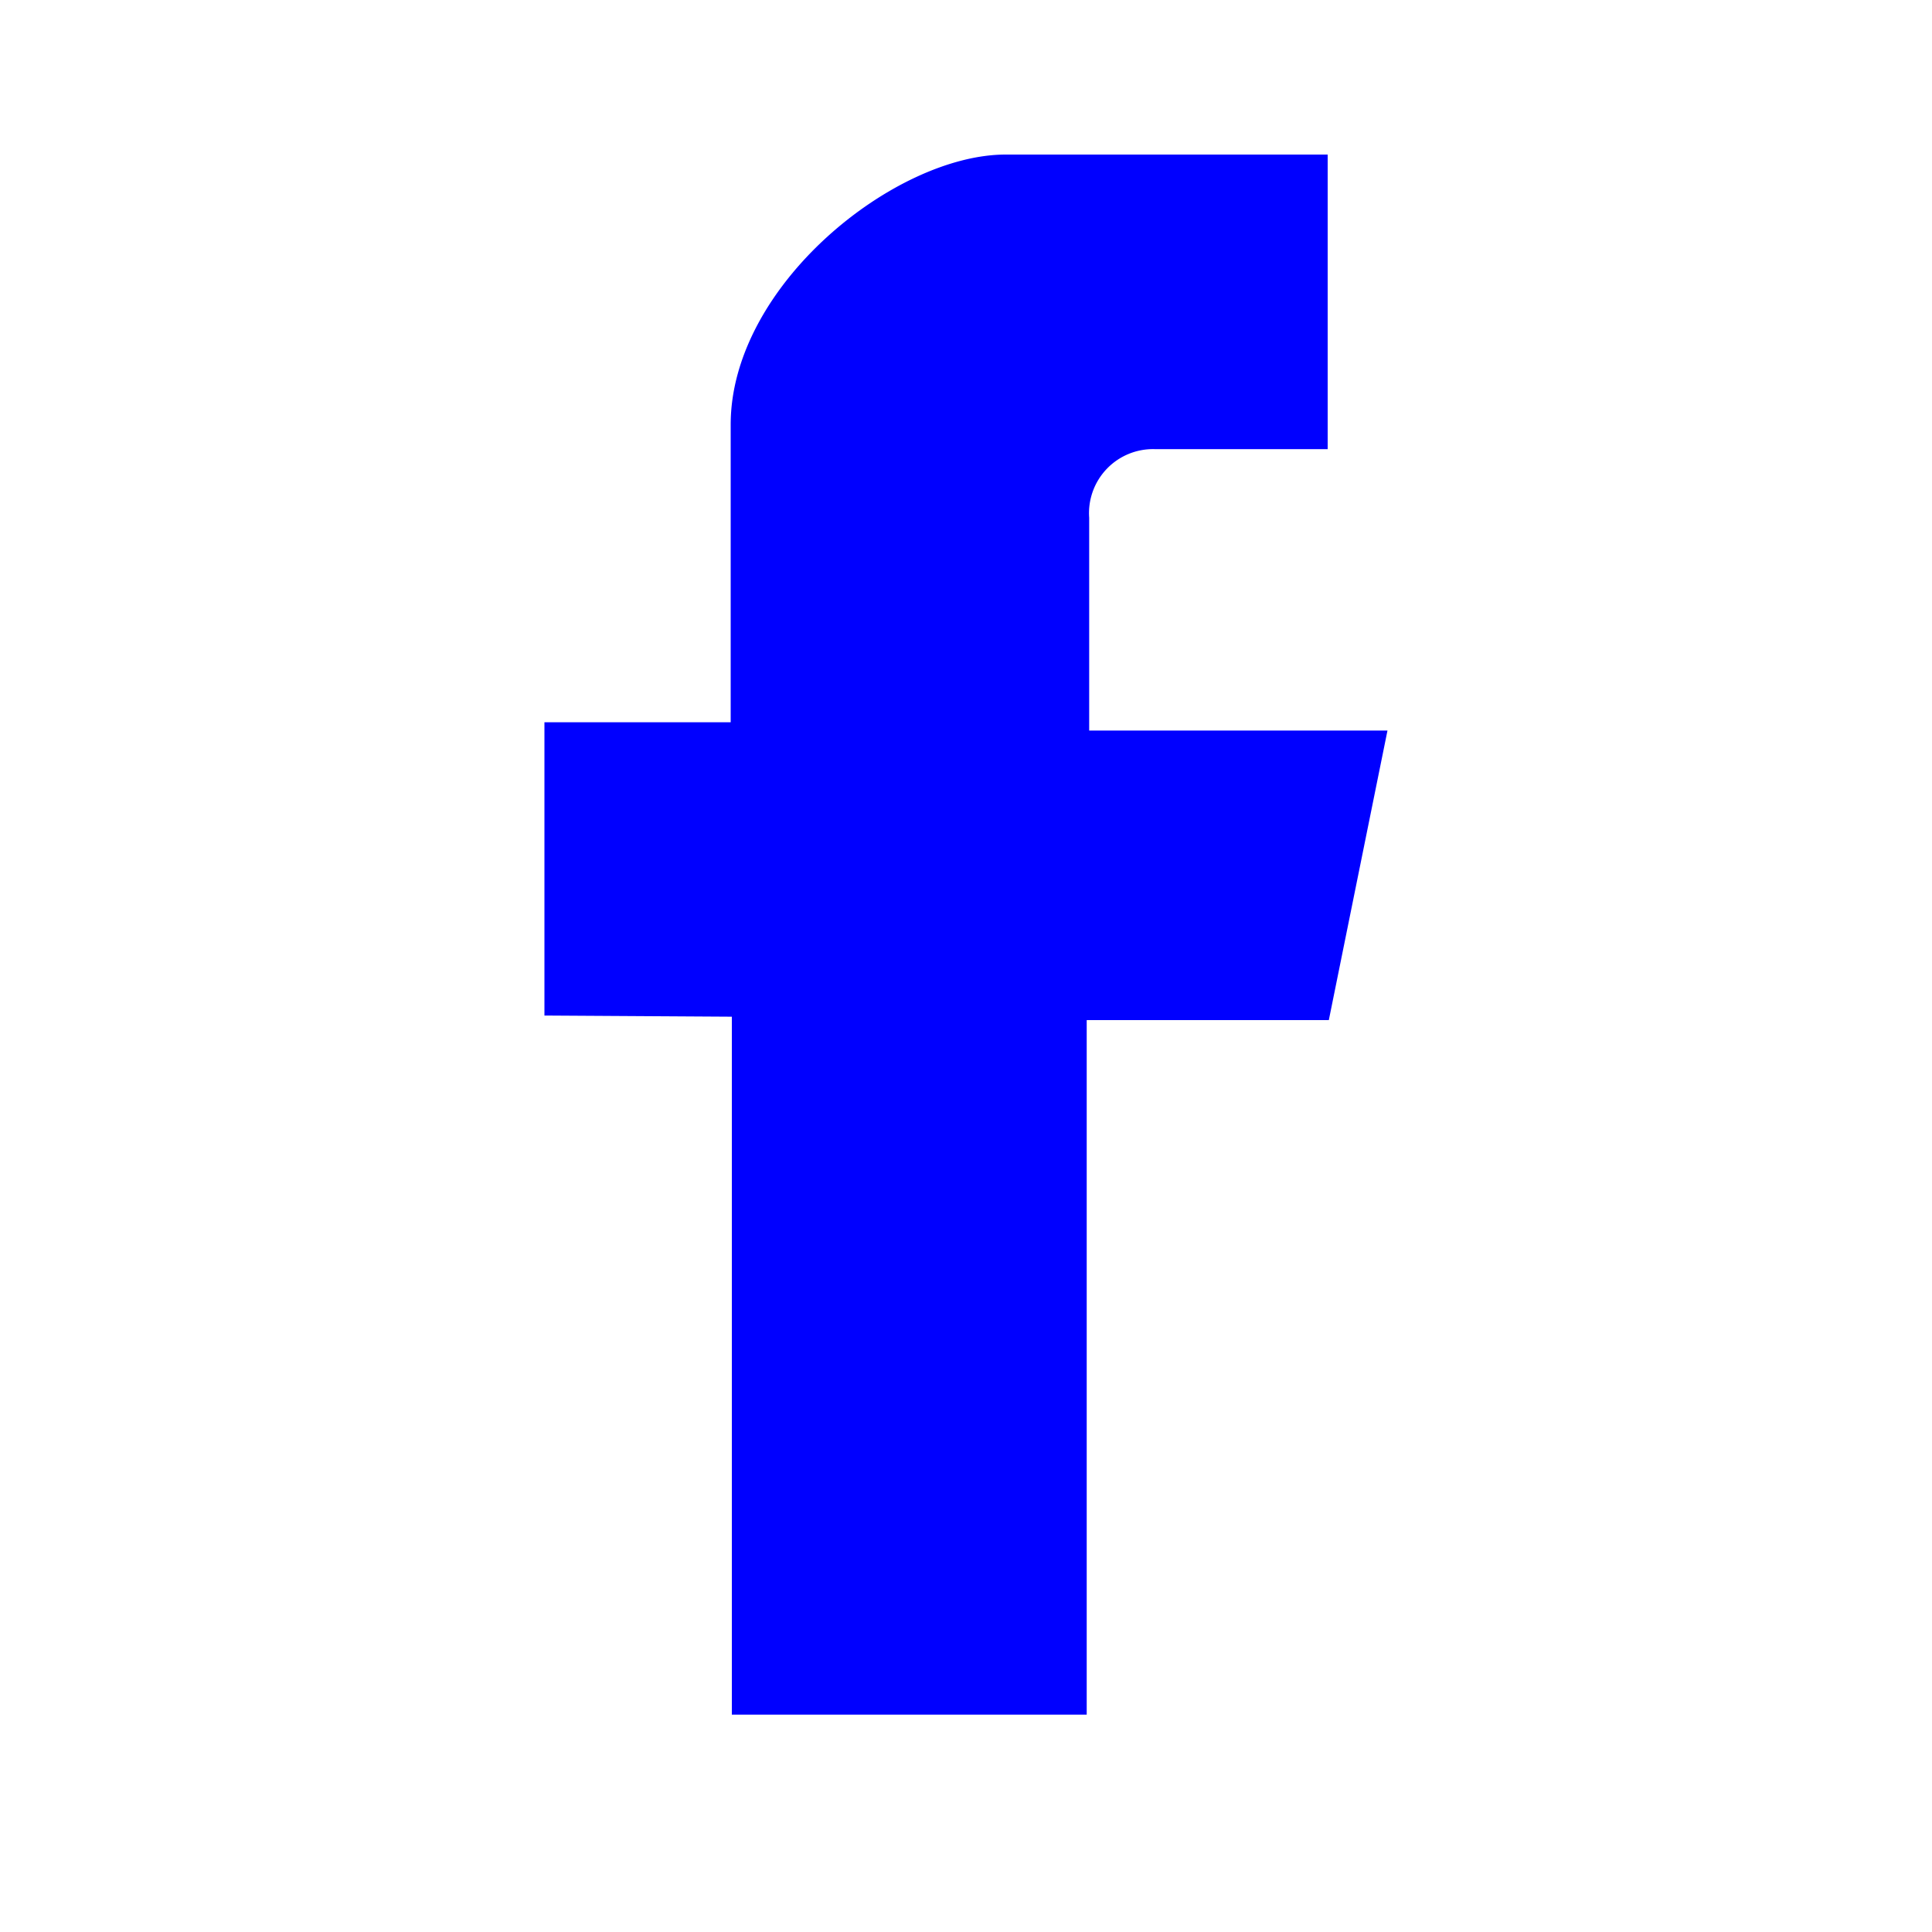 <svg id="グループ_5769" data-name="グループ 5769" xmlns="http://www.w3.org/2000/svg" width="25" height="25" viewBox="0 0 25 25">
  <path id="パス_4836" data-name="パス 4836" d="M322.425,587.156v9.031h4.592V587.2h3.133l.759-3.747h-3.86V580.7a.828.828,0,0,1,.854-.888h2.232V576h-4.166c-1.437,0-3.559,1.694-3.559,3.495v3.851H320v3.795Z" transform="translate(-312.955 -574)" fill="blue" fill-rule="evenodd"/>
  <path id="パス_848" data-name="パス 848" d="M0,0H25V25H0Z" fill="none"/>
</svg>
